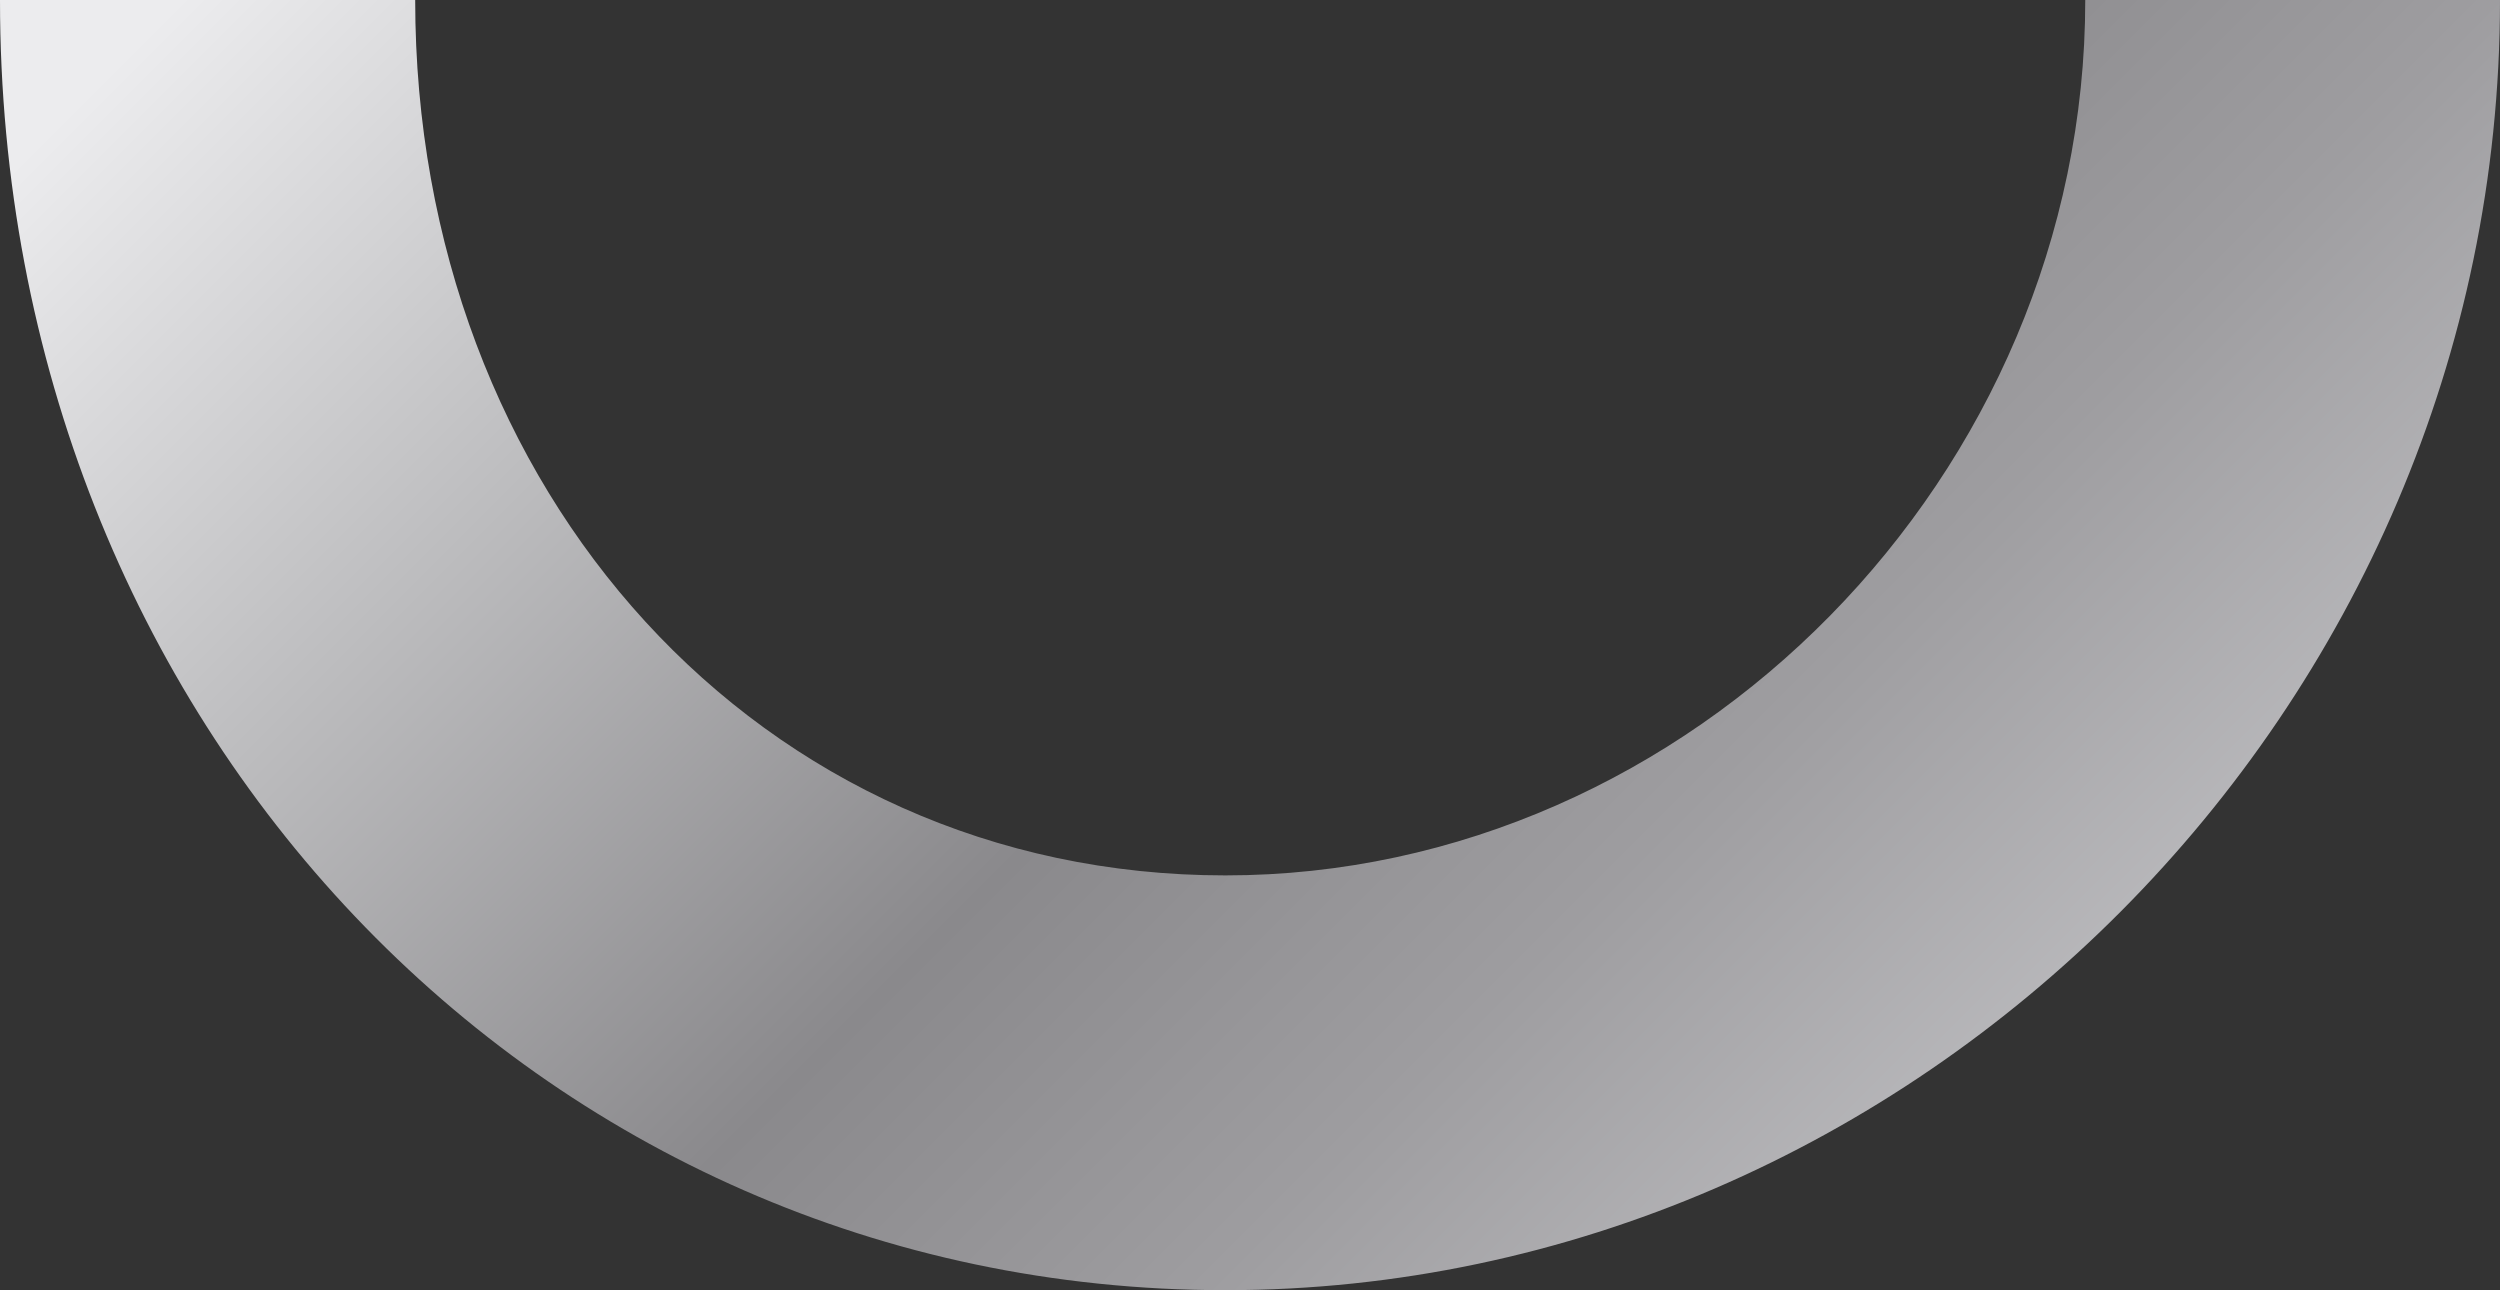 <svg xmlns="http://www.w3.org/2000/svg" xmlns:xlink="http://www.w3.org/1999/xlink" width="127.622" height="65.862" viewBox="0 0 127.622 65.862"><rect x="0" y="0" width="127.622" height="65.862" fill="#333333" stroke="none"/><defs><clipPath id="clip-path"><path id="Path_3" data-name="Path 3" d="M143.9,0c0,24.223-20.1,44.688-43.894,44.688S58.645,25.061,58.645,0H37.45c0,36.936,27.466,65.862,62.555,65.862S165.072,36.313,165.072,0h-21.2Z" transform="translate(-37.45)" fill="rgba(255,0,0,0)"></path></clipPath><linearGradient id="linear-gradient" x1="0.5" x2="0.5" y2="1" gradientUnits="objectBoundingBox"><stop offset="0" stop-color="#ececee"></stop><stop offset="0.17" stop-color="#ececee"></stop><stop offset="0.38" stop-color="#bdbdbf"></stop><stop offset="0.61" stop-color="#8a898c"></stop><stop offset="0.77" stop-color="#9e9da0"></stop><stop offset="1" stop-color="#c6c6c9"></stop></linearGradient></defs><g id="Group_21" data-name="Group 21" transform="translate(-159.421 -62)"><g id="Mask_Group_1" data-name="Mask Group 1" transform="translate(159.421 62)" clip-path="url(#clip-path)"><rect id="Rectangle_5" data-name="Rectangle 5" width="136.834" height="136.834" transform="translate(-35.837 13.54) rotate(-45)" fill="url(#linear-gradient)"></rect></g></g></svg>